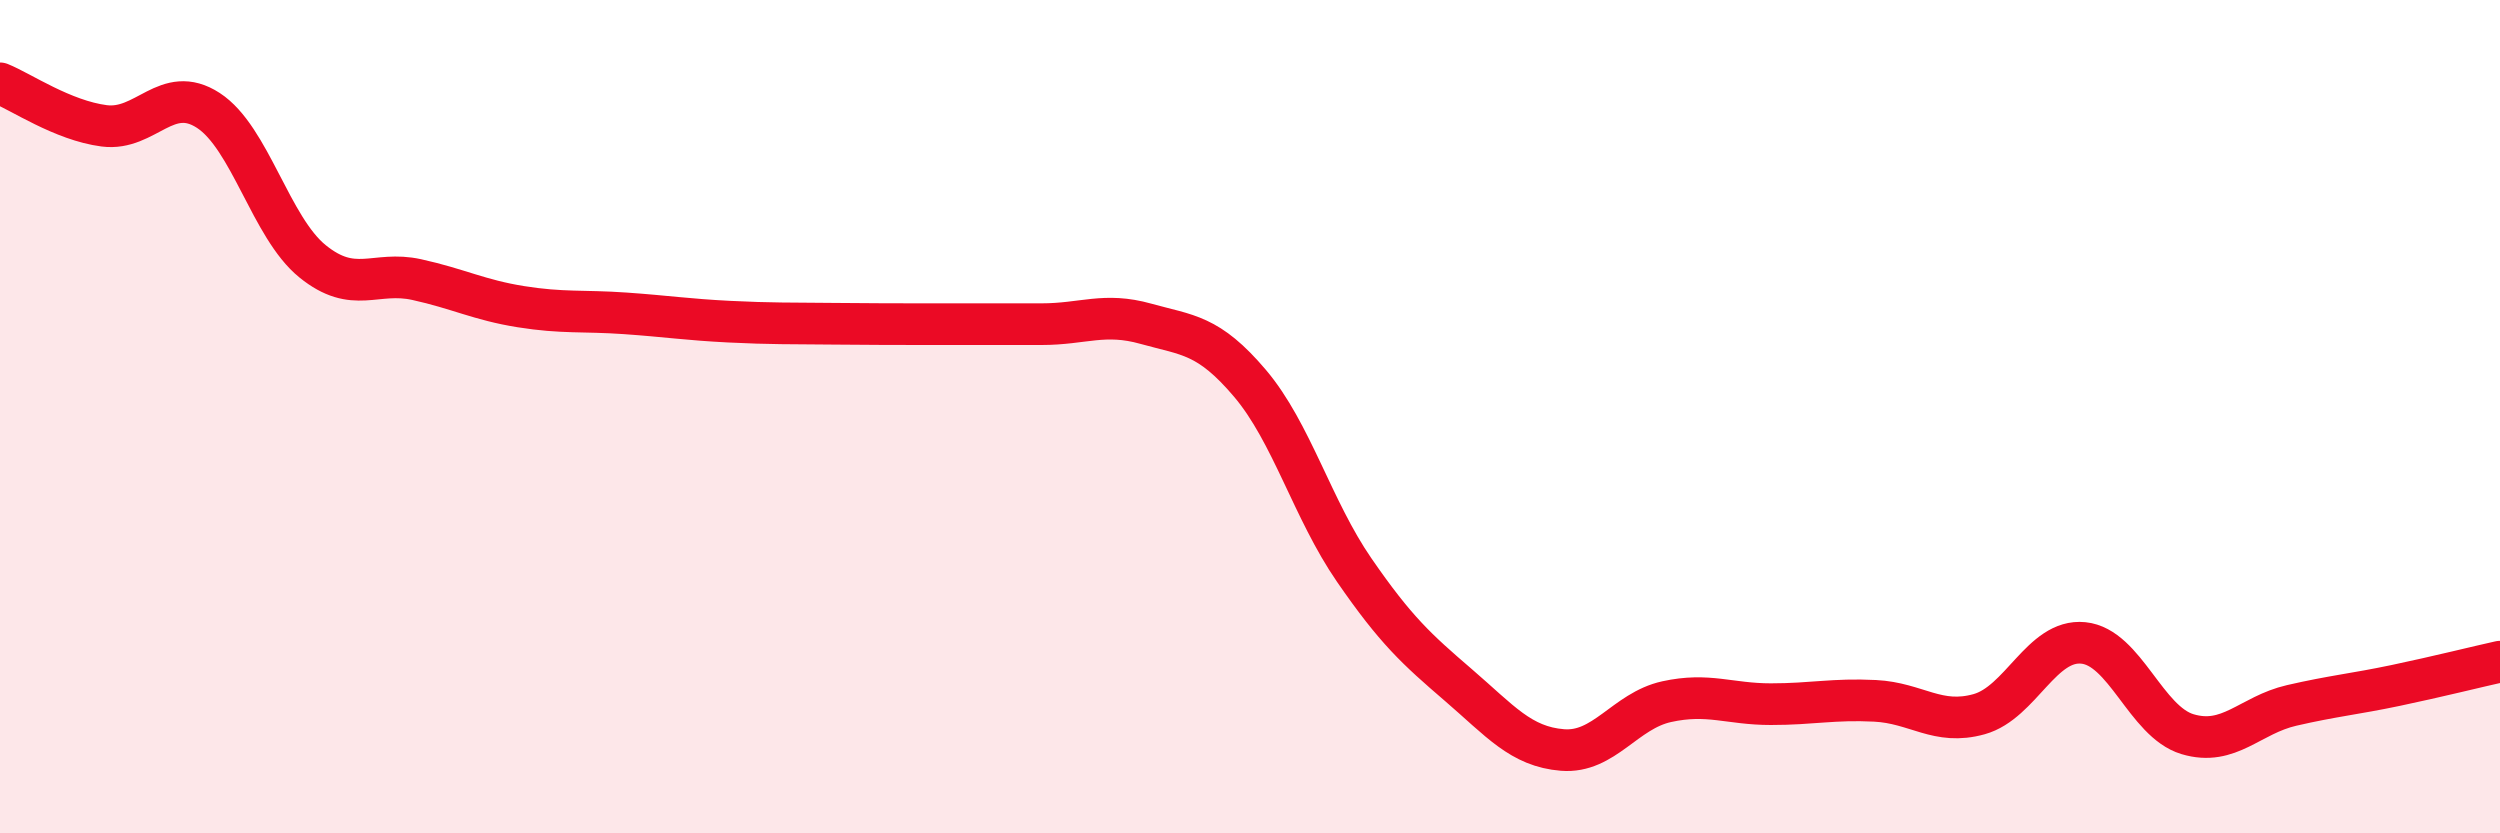 
    <svg width="60" height="20" viewBox="0 0 60 20" xmlns="http://www.w3.org/2000/svg">
      <path
        d="M 0,2 C 0.5,2.2 1.5,2.89 2.5,3.02 C 3.5,3.15 4,2 5,2.65 C 6,3.3 6.5,5.46 7.5,6.27 C 8.5,7.08 9,6.49 10,6.71 C 11,6.93 11.5,7.2 12.5,7.36 C 13.5,7.52 14,7.45 15,7.52 C 16,7.59 16.5,7.67 17.5,7.72 C 18.5,7.77 19,7.76 20,7.77 C 21,7.78 21.5,7.78 22.5,7.78 C 23.5,7.78 24,7.78 25,7.78 C 26,7.78 26.5,7.49 27.5,7.77 C 28.5,8.05 29,8.02 30,9.2 C 31,10.38 31.5,12.23 32.5,13.68 C 33.5,15.13 34,15.58 35,16.44 C 36,17.3 36.5,17.92 37.5,18 C 38.5,18.08 39,17.06 40,16.84 C 41,16.62 41.5,16.9 42.5,16.9 C 43.5,16.9 44,16.77 45,16.82 C 46,16.87 46.5,17.42 47.5,17.14 C 48.5,16.86 49,15.33 50,15.43 C 51,15.53 51.5,17.32 52.5,17.62 C 53.5,17.92 54,17.16 55,16.93 C 56,16.7 56.5,16.66 57.5,16.45 C 58.5,16.24 59.5,15.99 60,15.88L60 20L0 20Z"
        fill="#EB0A25"
        opacity="0.1"
        stroke-linecap="round"
        stroke-linejoin="round"
      />
      <path
        d="M 0,2 C 0.5,2.2 1.5,2.89 2.5,3.02 C 3.5,3.15 4,2 5,2.65 C 6,3.3 6.5,5.46 7.5,6.27 C 8.5,7.08 9,6.49 10,6.71 C 11,6.93 11.5,7.2 12.5,7.36 C 13.5,7.52 14,7.45 15,7.52 C 16,7.59 16.5,7.67 17.5,7.72 C 18.5,7.77 19,7.76 20,7.77 C 21,7.78 21.5,7.78 22.5,7.78 C 23.5,7.78 24,7.78 25,7.78 C 26,7.78 26.5,7.49 27.5,7.77 C 28.5,8.05 29,8.02 30,9.2 C 31,10.38 31.5,12.23 32.5,13.68 C 33.5,15.13 34,15.58 35,16.44 C 36,17.3 36.5,17.92 37.5,18 C 38.5,18.08 39,17.06 40,16.84 C 41,16.62 41.5,16.9 42.5,16.9 C 43.5,16.9 44,16.77 45,16.82 C 46,16.87 46.5,17.42 47.5,17.14 C 48.5,16.86 49,15.33 50,15.43 C 51,15.53 51.5,17.32 52.5,17.62 C 53.5,17.92 54,17.16 55,16.93 C 56,16.7 56.5,16.66 57.5,16.45 C 58.5,16.24 59.5,15.99 60,15.88"
        stroke="#EB0A25"
        stroke-width="1"
        fill="none"
        stroke-linecap="round"
        stroke-linejoin="round"
      />
    </svg>
  